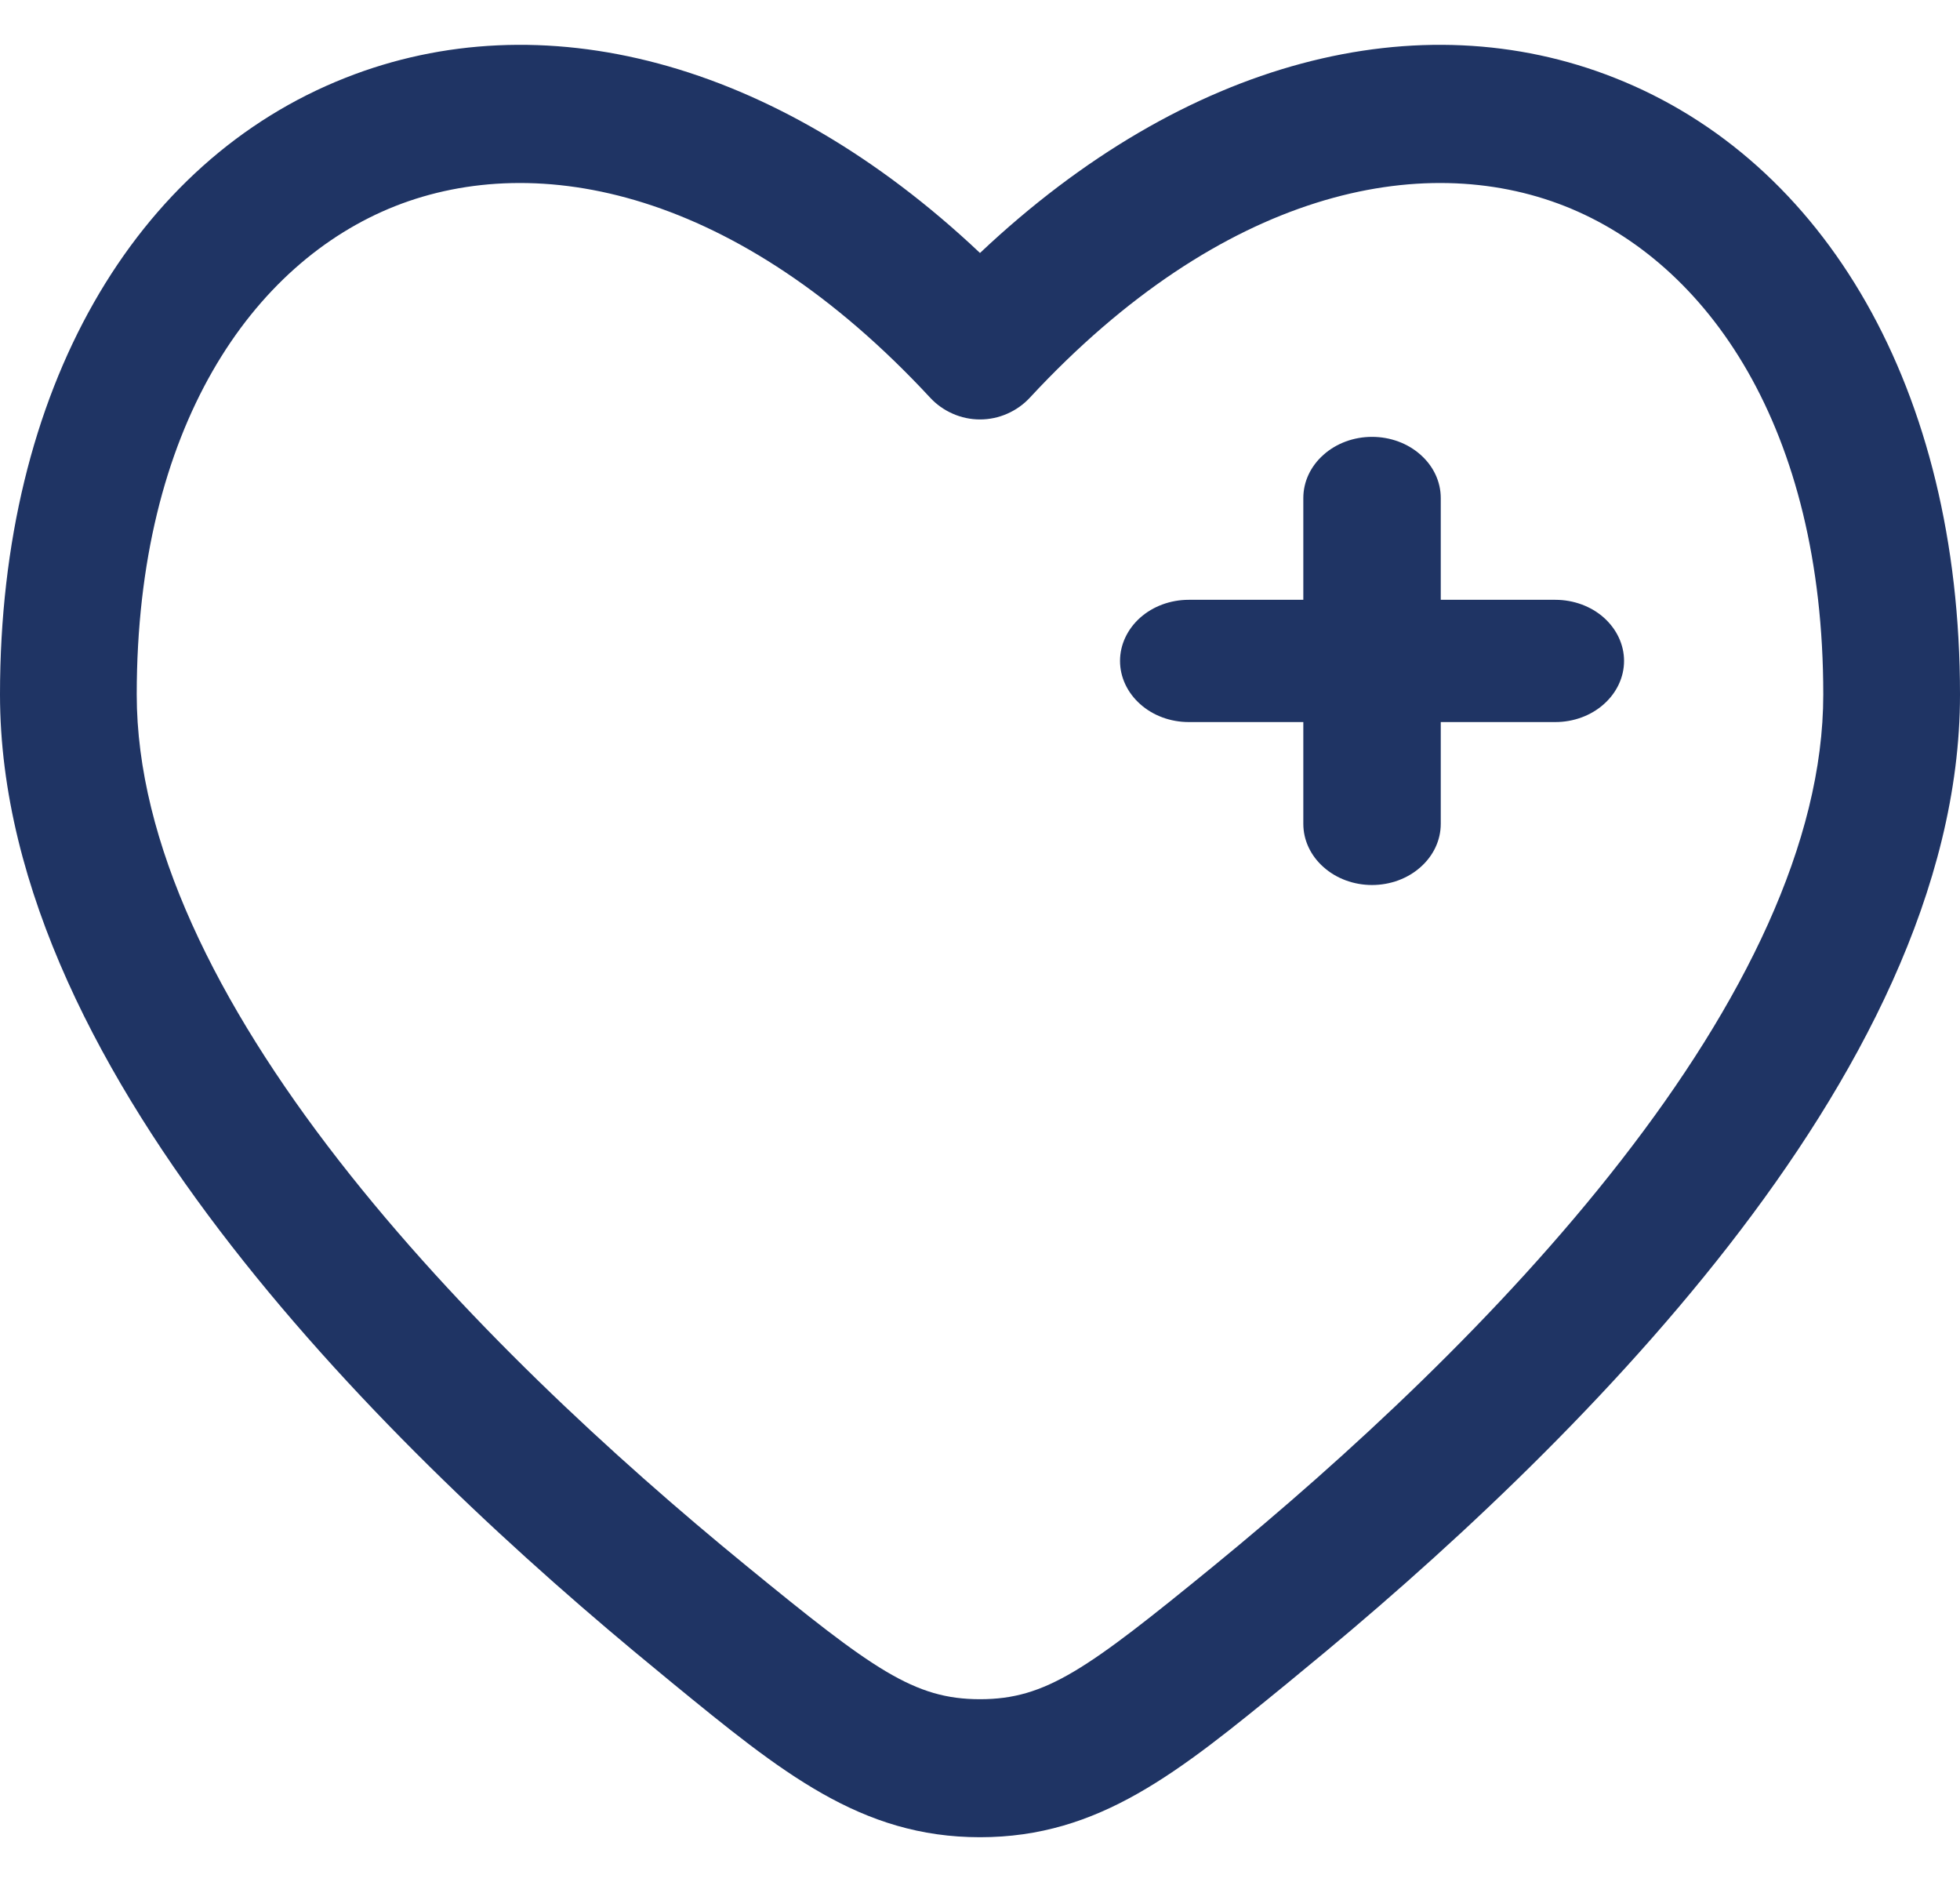 <?xml version="1.0" encoding="UTF-8"?> <svg xmlns="http://www.w3.org/2000/svg" width="25" height="24" viewBox="0 0 25 24" fill="none"><path d="M18.377 6.351C18.377 6.144 18.285 5.946 18.12 5.8C17.956 5.653 17.733 5.571 17.5 5.571C17.268 5.571 17.045 5.653 16.881 5.8C16.716 5.946 16.624 6.144 16.624 6.351V7.649H15.163C14.93 7.649 14.707 7.731 14.543 7.877C14.379 8.024 14.286 8.222 14.286 8.428C14.286 8.635 14.379 8.833 14.543 8.979C14.707 9.126 14.93 9.208 15.163 9.208H16.624V10.506C16.624 10.713 16.716 10.911 16.881 11.057C17.045 11.204 17.268 11.286 17.5 11.286C17.733 11.286 17.956 11.204 18.12 11.057C18.285 10.911 18.377 10.713 18.377 10.506V9.208H19.838C20.071 9.208 20.294 9.126 20.458 8.979C20.622 8.833 20.715 8.635 20.715 8.428C20.715 8.222 20.622 8.024 20.458 7.877C20.294 7.731 20.071 7.649 19.838 7.649H18.377V6.351Z" fill="#1F3464"></path><path fill-rule="evenodd" clip-rule="evenodd" d="M25 8.857C25 4.959 23.277 2.05 20.593 0.992C18.11 0.011 15.13 0.744 12.5 3.226C9.87 0.744 6.89 0.011 4.407 0.992C1.723 2.05 0 4.959 0 8.856C0 11.339 1.314 13.782 2.95 15.884C4.603 18.009 6.683 19.912 8.417 21.331L8.573 21.46C9.969 22.602 10.978 23.429 12.5 23.429C14.023 23.429 15.03 22.602 16.427 21.46L16.583 21.331C18.317 19.913 20.396 18.009 22.05 15.884C23.686 13.782 25 11.339 25 8.857ZM13.137 5.07C15.593 2.423 18.138 1.911 19.958 2.628C21.781 3.347 23.256 5.452 23.256 8.857C23.256 10.745 22.233 12.8 20.677 14.799C19.137 16.78 17.17 18.587 15.484 19.967C13.864 21.291 13.341 21.669 12.5 21.669C11.659 21.669 11.136 21.291 9.516 19.965C7.83 18.587 5.863 16.779 4.323 14.8C2.766 12.8 1.744 10.745 1.744 8.857C1.744 5.452 3.219 3.349 5.042 2.628C6.862 1.911 9.407 2.423 11.863 5.07C11.944 5.158 12.043 5.228 12.153 5.276C12.262 5.324 12.38 5.349 12.5 5.349C12.62 5.349 12.738 5.324 12.847 5.276C12.957 5.228 13.056 5.158 13.137 5.07Z" fill="#1F3464"></path></svg> 